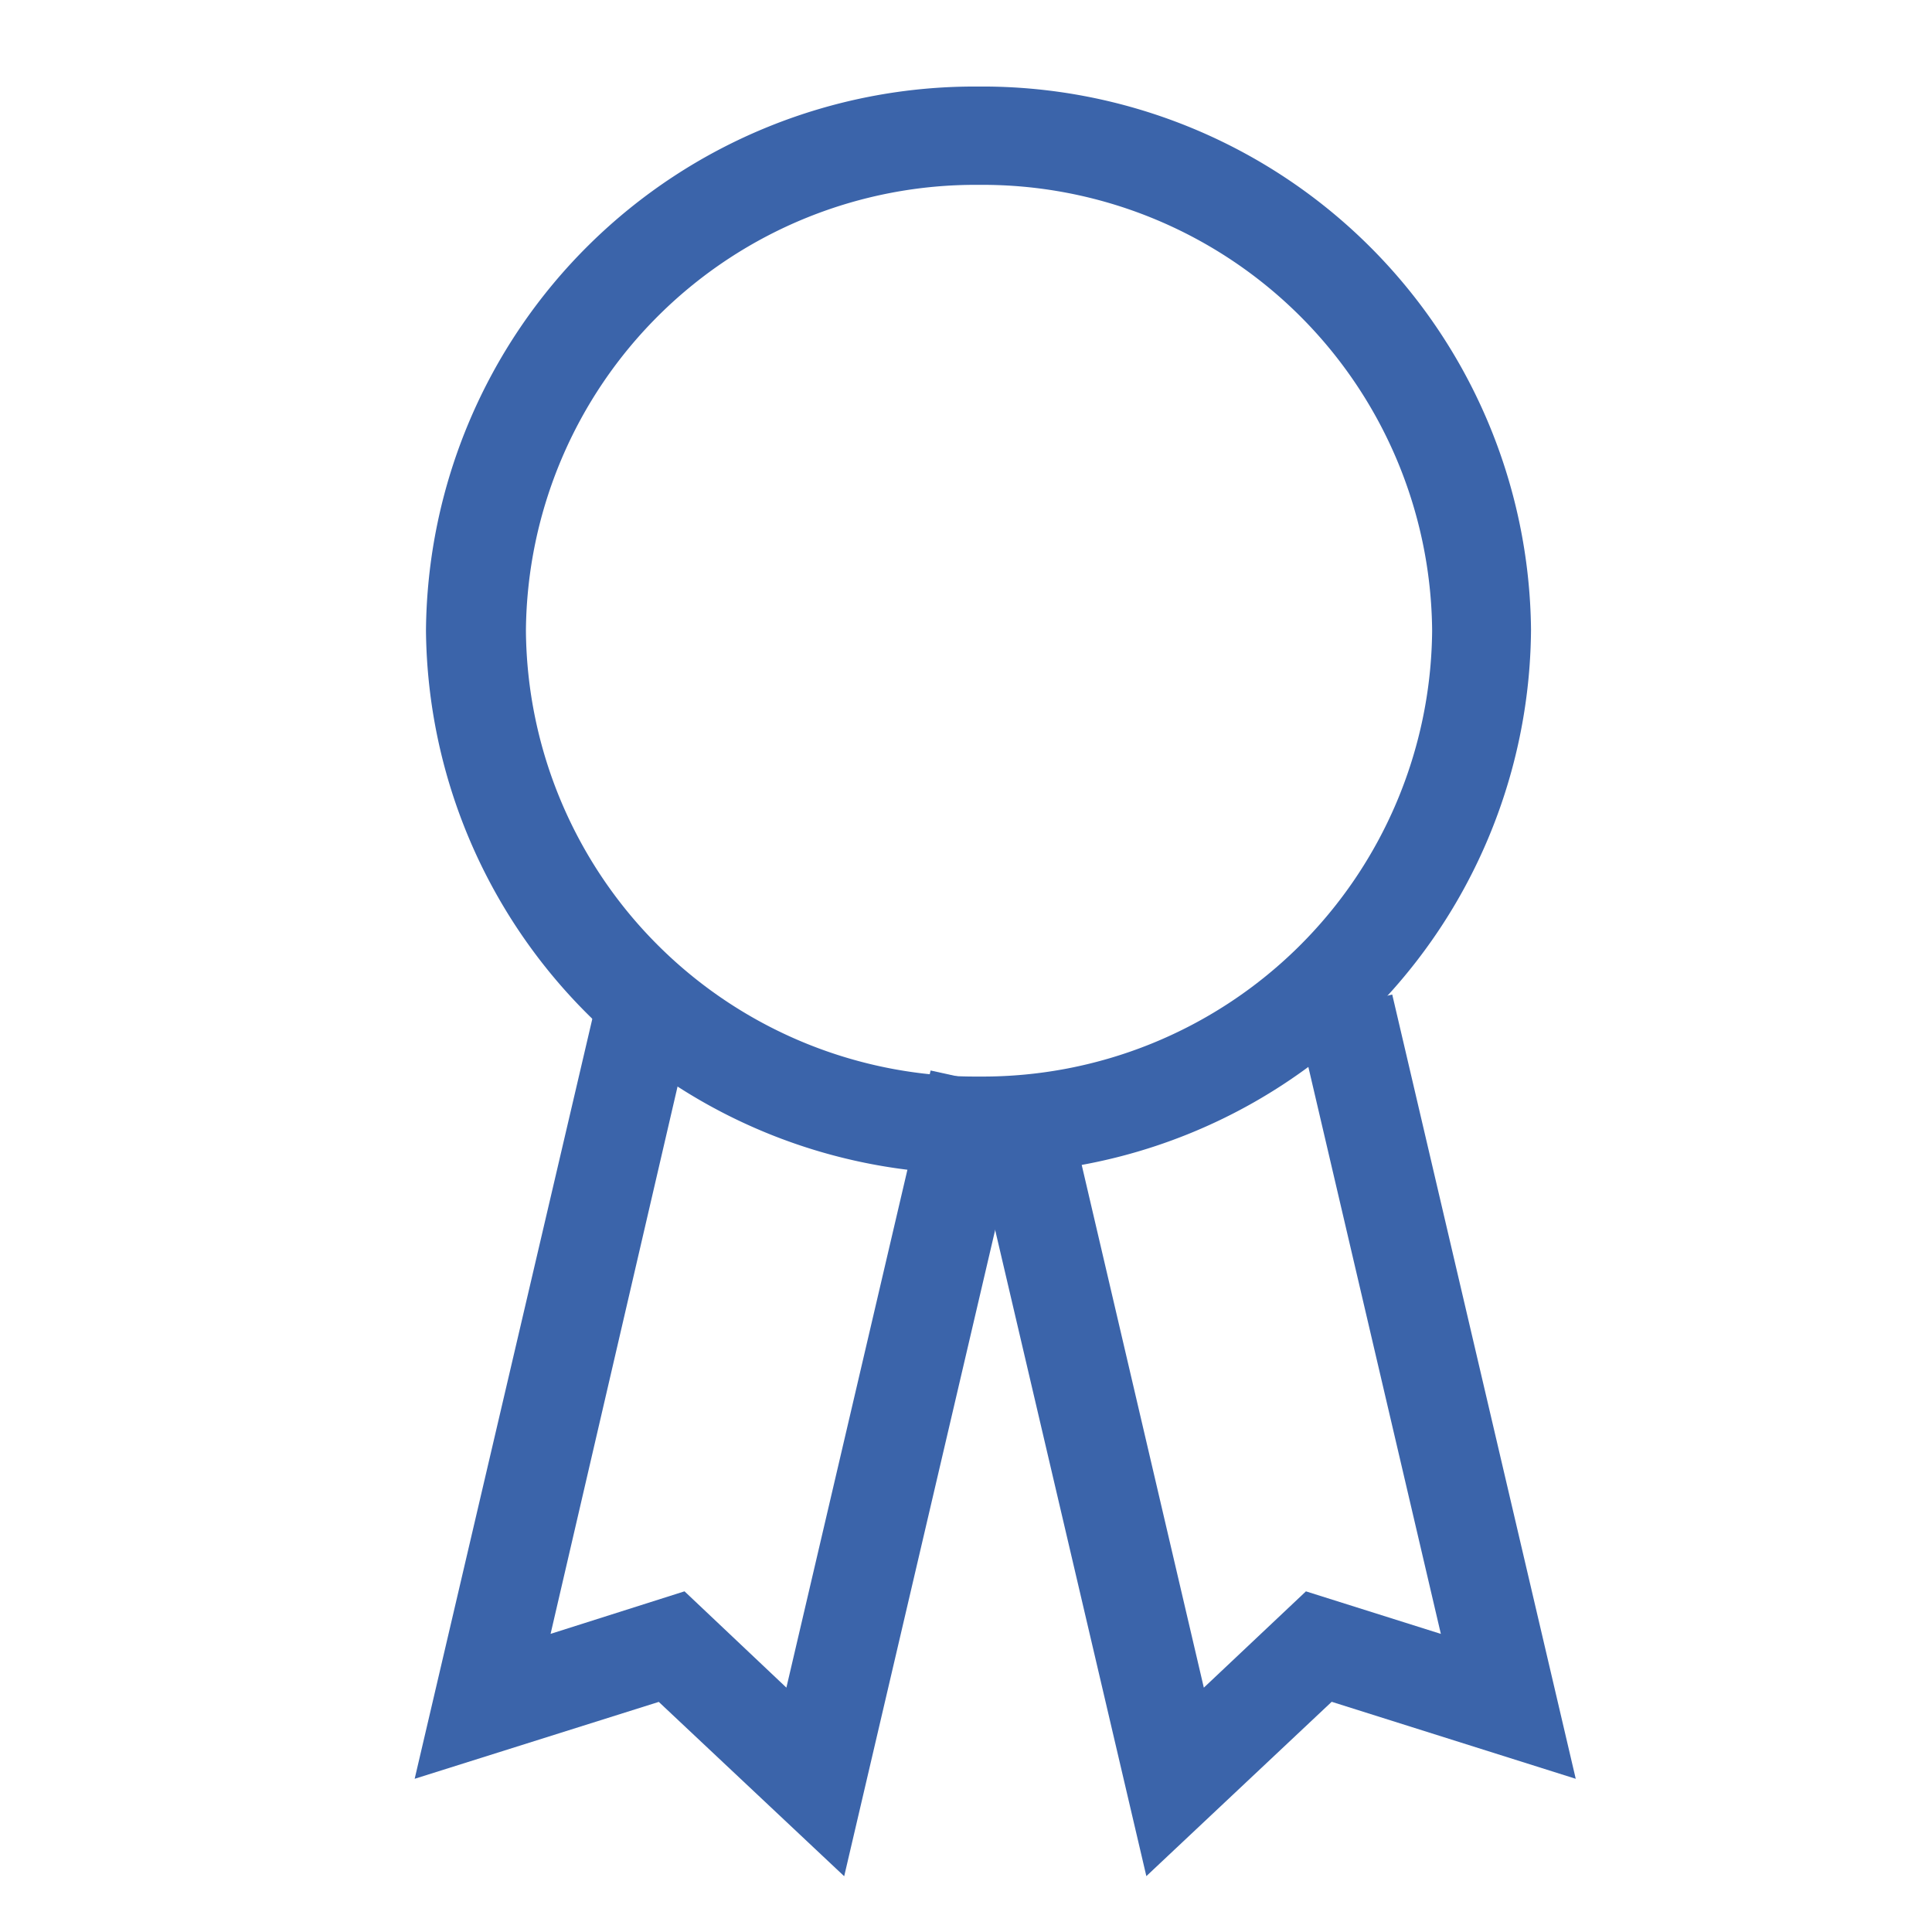 <svg xmlns="http://www.w3.org/2000/svg" xmlns:xlink="http://www.w3.org/1999/xlink" width="60" height="60" viewBox="0 0 60 60">
  <defs>
    <clipPath id="clip-path">
      <path id="Path_131" data-name="Path 131" d="M0,30.548H35.053V-25.029H0Z" transform="translate(0 25.029)" fill="#3B64AA"/>
    </clipPath>
    <clipPath id="clip-Artboard_5">
      <rect width="60" height="60"/>
    </clipPath>
  </defs>
  <g id="Artboard_5" data-name="Artboard – 5" clip-path="url(#clip-Artboard_5)">
    <g id="Group_147" data-name="Group 147" transform="translate(12.878 2.687)" clip-path="url(#clip-path)">
      <g id="Group_146" data-name="Group 146" transform="translate(0.351 0.001)">
        <path id="Path_130" data-name="Path 130" d="M9.441,18.56A17.037,17.037,0,0,1-7.735,1.691,17.034,17.034,0,0,1,9.41-15.207,17.034,17.034,0,0,1,26.583,1.66,17.014,17.014,0,0,1,9.441,18.56m0-30.714A13.96,13.96,0,0,0-4.631,1.691,13.96,13.96,0,0,0,9.441,15.538,13.96,13.96,0,0,0,23.512,1.691,13.96,13.96,0,0,0,9.441-12.154" transform="translate(7.735 15.207)" fill="#3B64AA"/>
      </g>
    </g>
    <g id="Group_148" data-name="Group 148" transform="translate(12.878 30.885)">
      <path id="Path_132" data-name="Path 132" d="M0,13.388,7.581,11l5.758,5.414L19.03-7.947l-3.007-.662L11.544,10.557,8.38,7.566,4.221,8.887,8.667-10.278l-2.973-.691Z" transform="translate(0 10.969)" fill="#3B64AA"/>
    </g>
    <g id="Group_149" data-name="Group 149" transform="translate(29.901 30.886)">
      <path id="Path_133" data-name="Path 133" d="M5.7.38l4.479,19.165-4.19-1.321L2.818,21.215-1.66,2.047l-3.007.662,5.7,24.359,5.756-5.414,7.579,2.391L8.669-.311Z" transform="translate(4.667 0.311)" fill="#3B64AA"/>
    </g>
  </g>
</svg>
